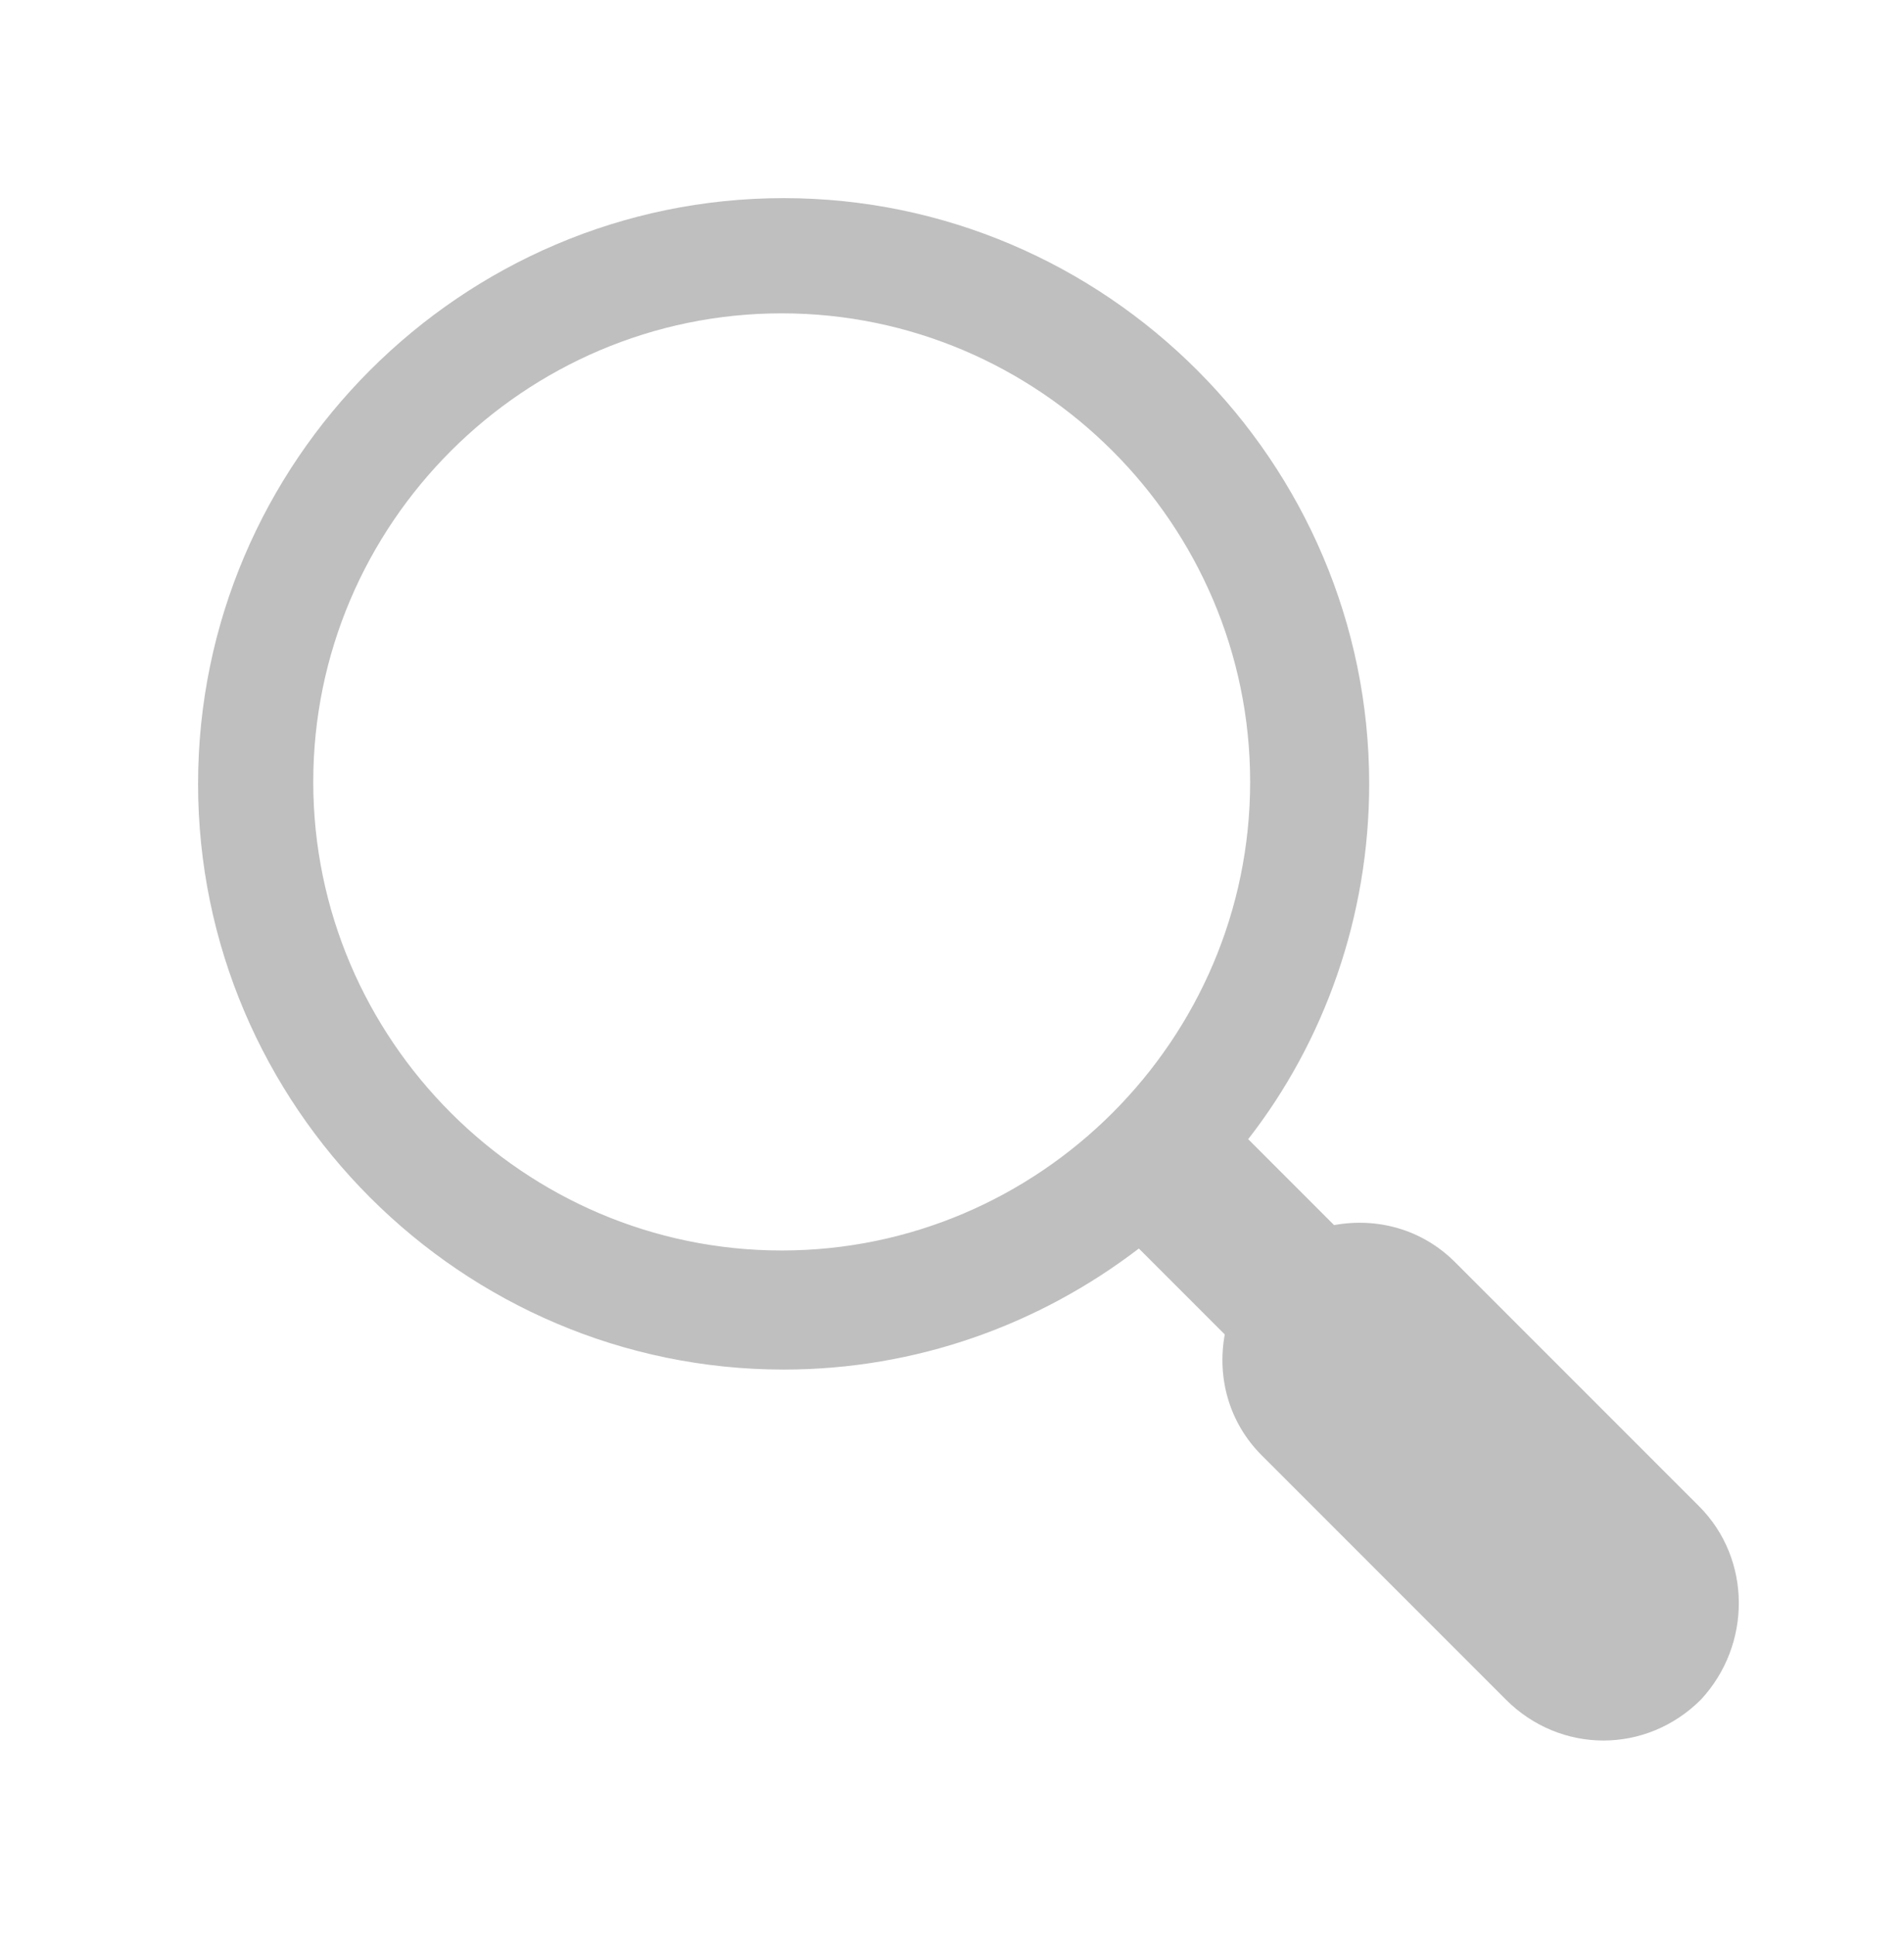 <svg width="63" height="64" xmlns="http://www.w3.org/2000/svg" xmlns:xlink="http://www.w3.org/1999/xlink" xml:space="preserve" overflow="hidden"><g transform="translate(-261 -260)"><g><g><g><g><path d="M317.219 309.825 309.146 301.752C308.048 300.654 306.562 300.267 305.142 300.525L302.3 297.683C304.819 294.454 306.304 290.321 306.304 285.929 306.304 275.273 297.585 266.554 286.929 266.554 276.273 266.554 267.554 275.273 267.554 285.929 267.554 296.585 276.273 305.304 286.929 305.304 291.321 305.304 295.39 303.819 298.683 301.3L301.525 304.142C301.267 305.562 301.654 307.048 302.752 308.146L310.825 316.219C311.729 317.123 312.892 317.575 314.054 317.575 315.217 317.575 316.379 317.123 317.283 316.219 318.962 314.41 318.962 311.569 317.219 309.825ZM286.865 301.365C278.34 301.365 271.365 294.39 271.365 285.865 271.365 277.34 278.34 270.365 286.865 270.365 295.39 270.365 302.365 277.34 302.365 285.865 302.365 294.39 295.39 301.365 286.865 301.365Z" fill="#BFBFBF" fill-rule="nonzero" fill-opacity="1"/></g></g></g></g></g></svg>